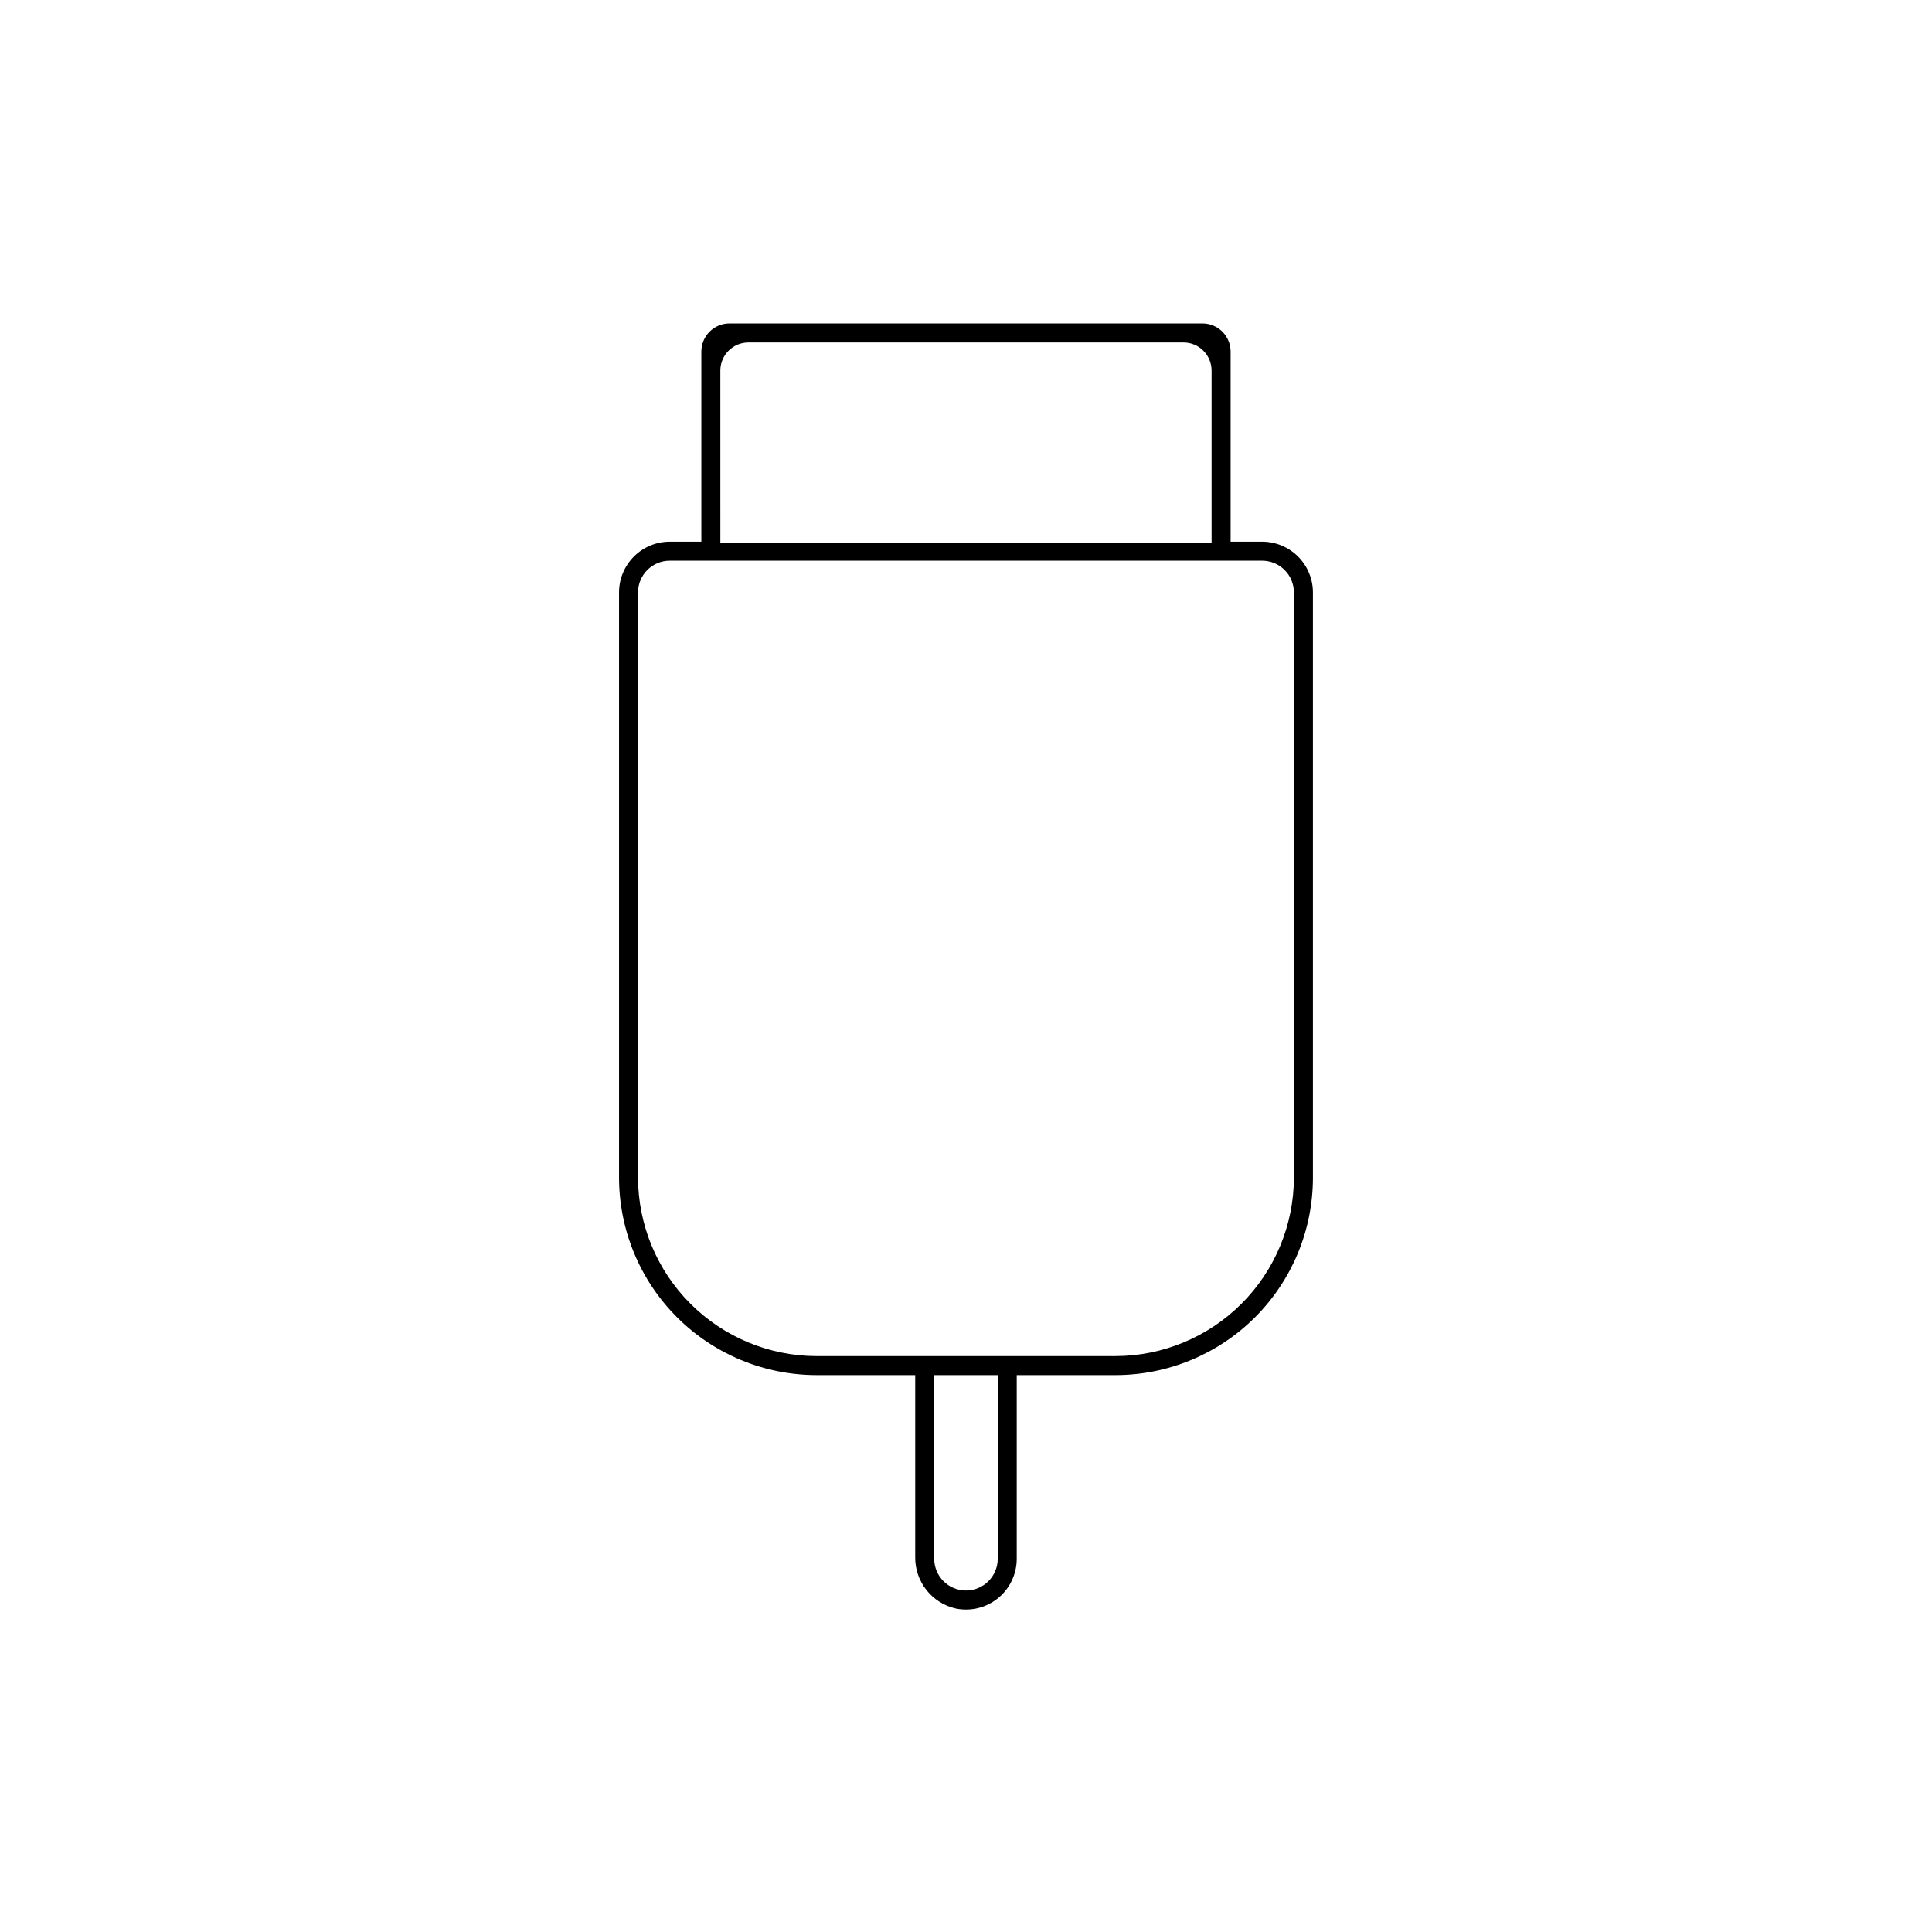 <?xml version="1.0" encoding="UTF-8"?>
<!-- Uploaded to: SVG Repo, www.svgrepo.com, Generator: SVG Repo Mixer Tools -->
<svg fill="#000000" width="800px" height="800px" version="1.1" viewBox="144 144 512 512" xmlns="http://www.w3.org/2000/svg">
 <path d="m478.49 287.55h-8.363v-50.383 0.004c0-1.977-0.785-3.875-2.184-5.273-1.398-1.398-3.297-2.184-5.273-2.184h-125.35c-4.117 0-7.457 3.34-7.457 7.457v50.379h-8.363c-7.43 0-13.449 6.023-13.449 13.453v155.02c0 13.887 5.512 27.207 15.328 37.031 9.812 9.824 23.129 15.352 37.016 15.363h26.148v48.164c-0.109 6.547 4.391 12.27 10.781 13.703 3.957 0.801 8.066-0.215 11.191-2.773 3.125-2.559 4.934-6.387 4.93-10.426v-48.668h26.148c13.883 0 27.199-5.516 37.016-15.332 9.816-9.816 15.332-23.129 15.332-37.012v-155.07c0-3.566-1.418-6.988-3.941-9.512-2.523-2.523-5.945-3.941-9.512-3.941zm-143.59-45.344v0.004c0-4.121 3.34-7.457 7.457-7.457h115.27c1.98 0 3.875 0.785 5.273 2.184 1.398 1.398 2.184 3.293 2.184 5.273v45.594h-130.18zm73.508 314.88c0 4.648-3.769 8.414-8.414 8.414-4.648 0-8.414-3.766-8.414-8.414v-48.668h16.828zm78.492-101.06c-0.016 12.547-5 24.578-13.867 33.453-8.867 8.879-20.895 13.879-33.441 13.902h-79.199c-12.547-0.023-24.57-5.023-33.438-13.902-8.871-8.875-13.855-20.906-13.871-33.453v-155.02c0-4.648 3.769-8.414 8.414-8.414h156.99c2.231 0 4.371 0.887 5.949 2.465s2.465 3.719 2.465 5.949z"/>
</svg>